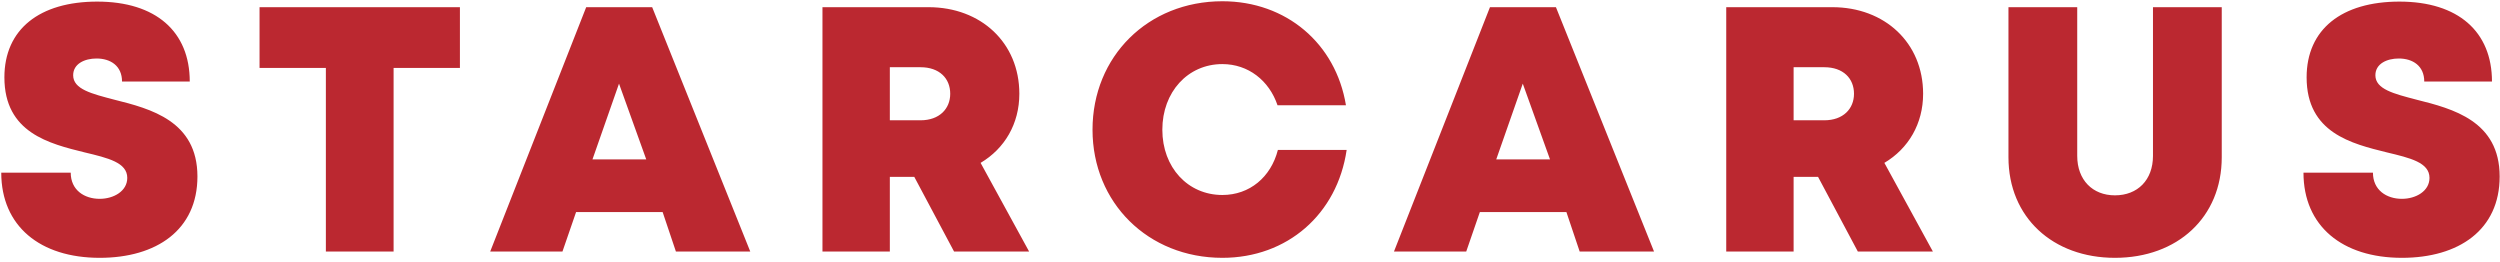 <svg width="487" height="51" viewBox="0 0 487 51" fill="none" xmlns="http://www.w3.org/2000/svg">
<path d="M19.42 50.224C30.504 50.224 38.46 44.784 38.46 34.38C38.46 23.568 29.348 21.188 22.276 19.42C17.856 18.264 14.252 17.38 14.252 14.66C14.252 12.416 16.496 11.396 18.808 11.396C21.528 11.396 23.772 12.824 23.772 15.884H36.964C36.964 6.16 30.368 0.312 18.944 0.312C7.724 0.312 0.856 5.684 0.856 15.068C0.856 25.88 9.628 27.988 16.496 29.688C21.052 30.776 24.792 31.66 24.792 34.652C24.792 37.236 22.14 38.732 19.42 38.732C16.428 38.732 13.776 37.032 13.776 33.632H0.244C0.244 44.036 7.792 50.224 19.42 50.224ZM89.592 1.4H50.56V13.232H63.48V49H76.672V13.232H89.592V1.4ZM131.667 49H146.151L127.043 1.4H114.191L95.491 49H109.567L112.219 41.316H129.083L131.667 49ZM125.887 31.048H115.415L120.583 16.292L125.887 31.048ZM185.852 49H200.472L191.02 31.728C195.712 28.94 198.568 24.112 198.568 18.264C198.568 8.336 191.088 1.4 180.888 1.4H160.216V49H173.34V34.448H178.1L185.852 49ZM173.34 13.096H179.324C182.996 13.096 185.104 15.272 185.104 18.264C185.104 21.188 182.996 23.432 179.324 23.432H173.34V13.096ZM238.119 50.224C250.767 50.224 260.491 41.724 262.327 29.212H248.931C247.571 34.516 243.423 37.984 238.119 37.984C231.387 37.984 226.423 32.612 226.423 25.268C226.423 17.924 231.387 12.484 238.119 12.484C243.151 12.484 247.231 15.68 248.863 20.508H262.191C260.219 8.472 250.563 0.244 238.119 0.244C223.635 0.244 212.823 10.988 212.823 25.268C212.823 39.48 223.635 50.224 238.119 50.224ZM307.721 49H322.205L303.097 1.4H290.245L271.545 49H285.621L288.273 41.316H305.137L307.721 49ZM301.941 31.048H291.469L296.637 16.292L301.941 31.048ZM361.907 49H376.527L367.075 31.728C371.767 28.94 374.623 24.112 374.623 18.264C374.623 8.336 367.143 1.4 356.943 1.4H336.271V49H349.395V34.448H354.155L361.907 49ZM349.395 13.096H355.379C359.051 13.096 361.159 15.272 361.159 18.264C361.159 21.188 359.051 23.432 355.379 23.432H349.395V13.096ZM411.988 50.224C424.16 50.224 432.796 42.336 432.796 30.64V1.4H419.4V30.368C419.4 35.06 416.408 38.052 411.988 38.052C407.636 38.052 404.644 35.06 404.644 30.368V1.4H391.248V30.64C391.248 42.336 399.884 50.224 411.988 50.224ZM467.893 50.224C478.977 50.224 486.933 44.784 486.933 34.38C486.933 23.568 477.821 21.188 470.749 19.42C466.329 18.264 462.725 17.38 462.725 14.66C462.725 12.416 464.969 11.396 467.281 11.396C470.001 11.396 472.245 12.824 472.245 15.884H485.437C485.437 6.16 478.841 0.312 467.417 0.312C456.197 0.312 449.329 5.684 449.329 15.068C449.329 25.88 458.101 27.988 464.969 29.688C469.525 30.776 473.265 31.66 473.265 34.652C473.265 37.236 470.613 38.732 467.893 38.732C464.901 38.732 462.249 37.032 462.249 33.632H448.717C448.717 44.036 456.265 50.224 467.893 50.224Z" fill="#BB2830"/>
</svg>
